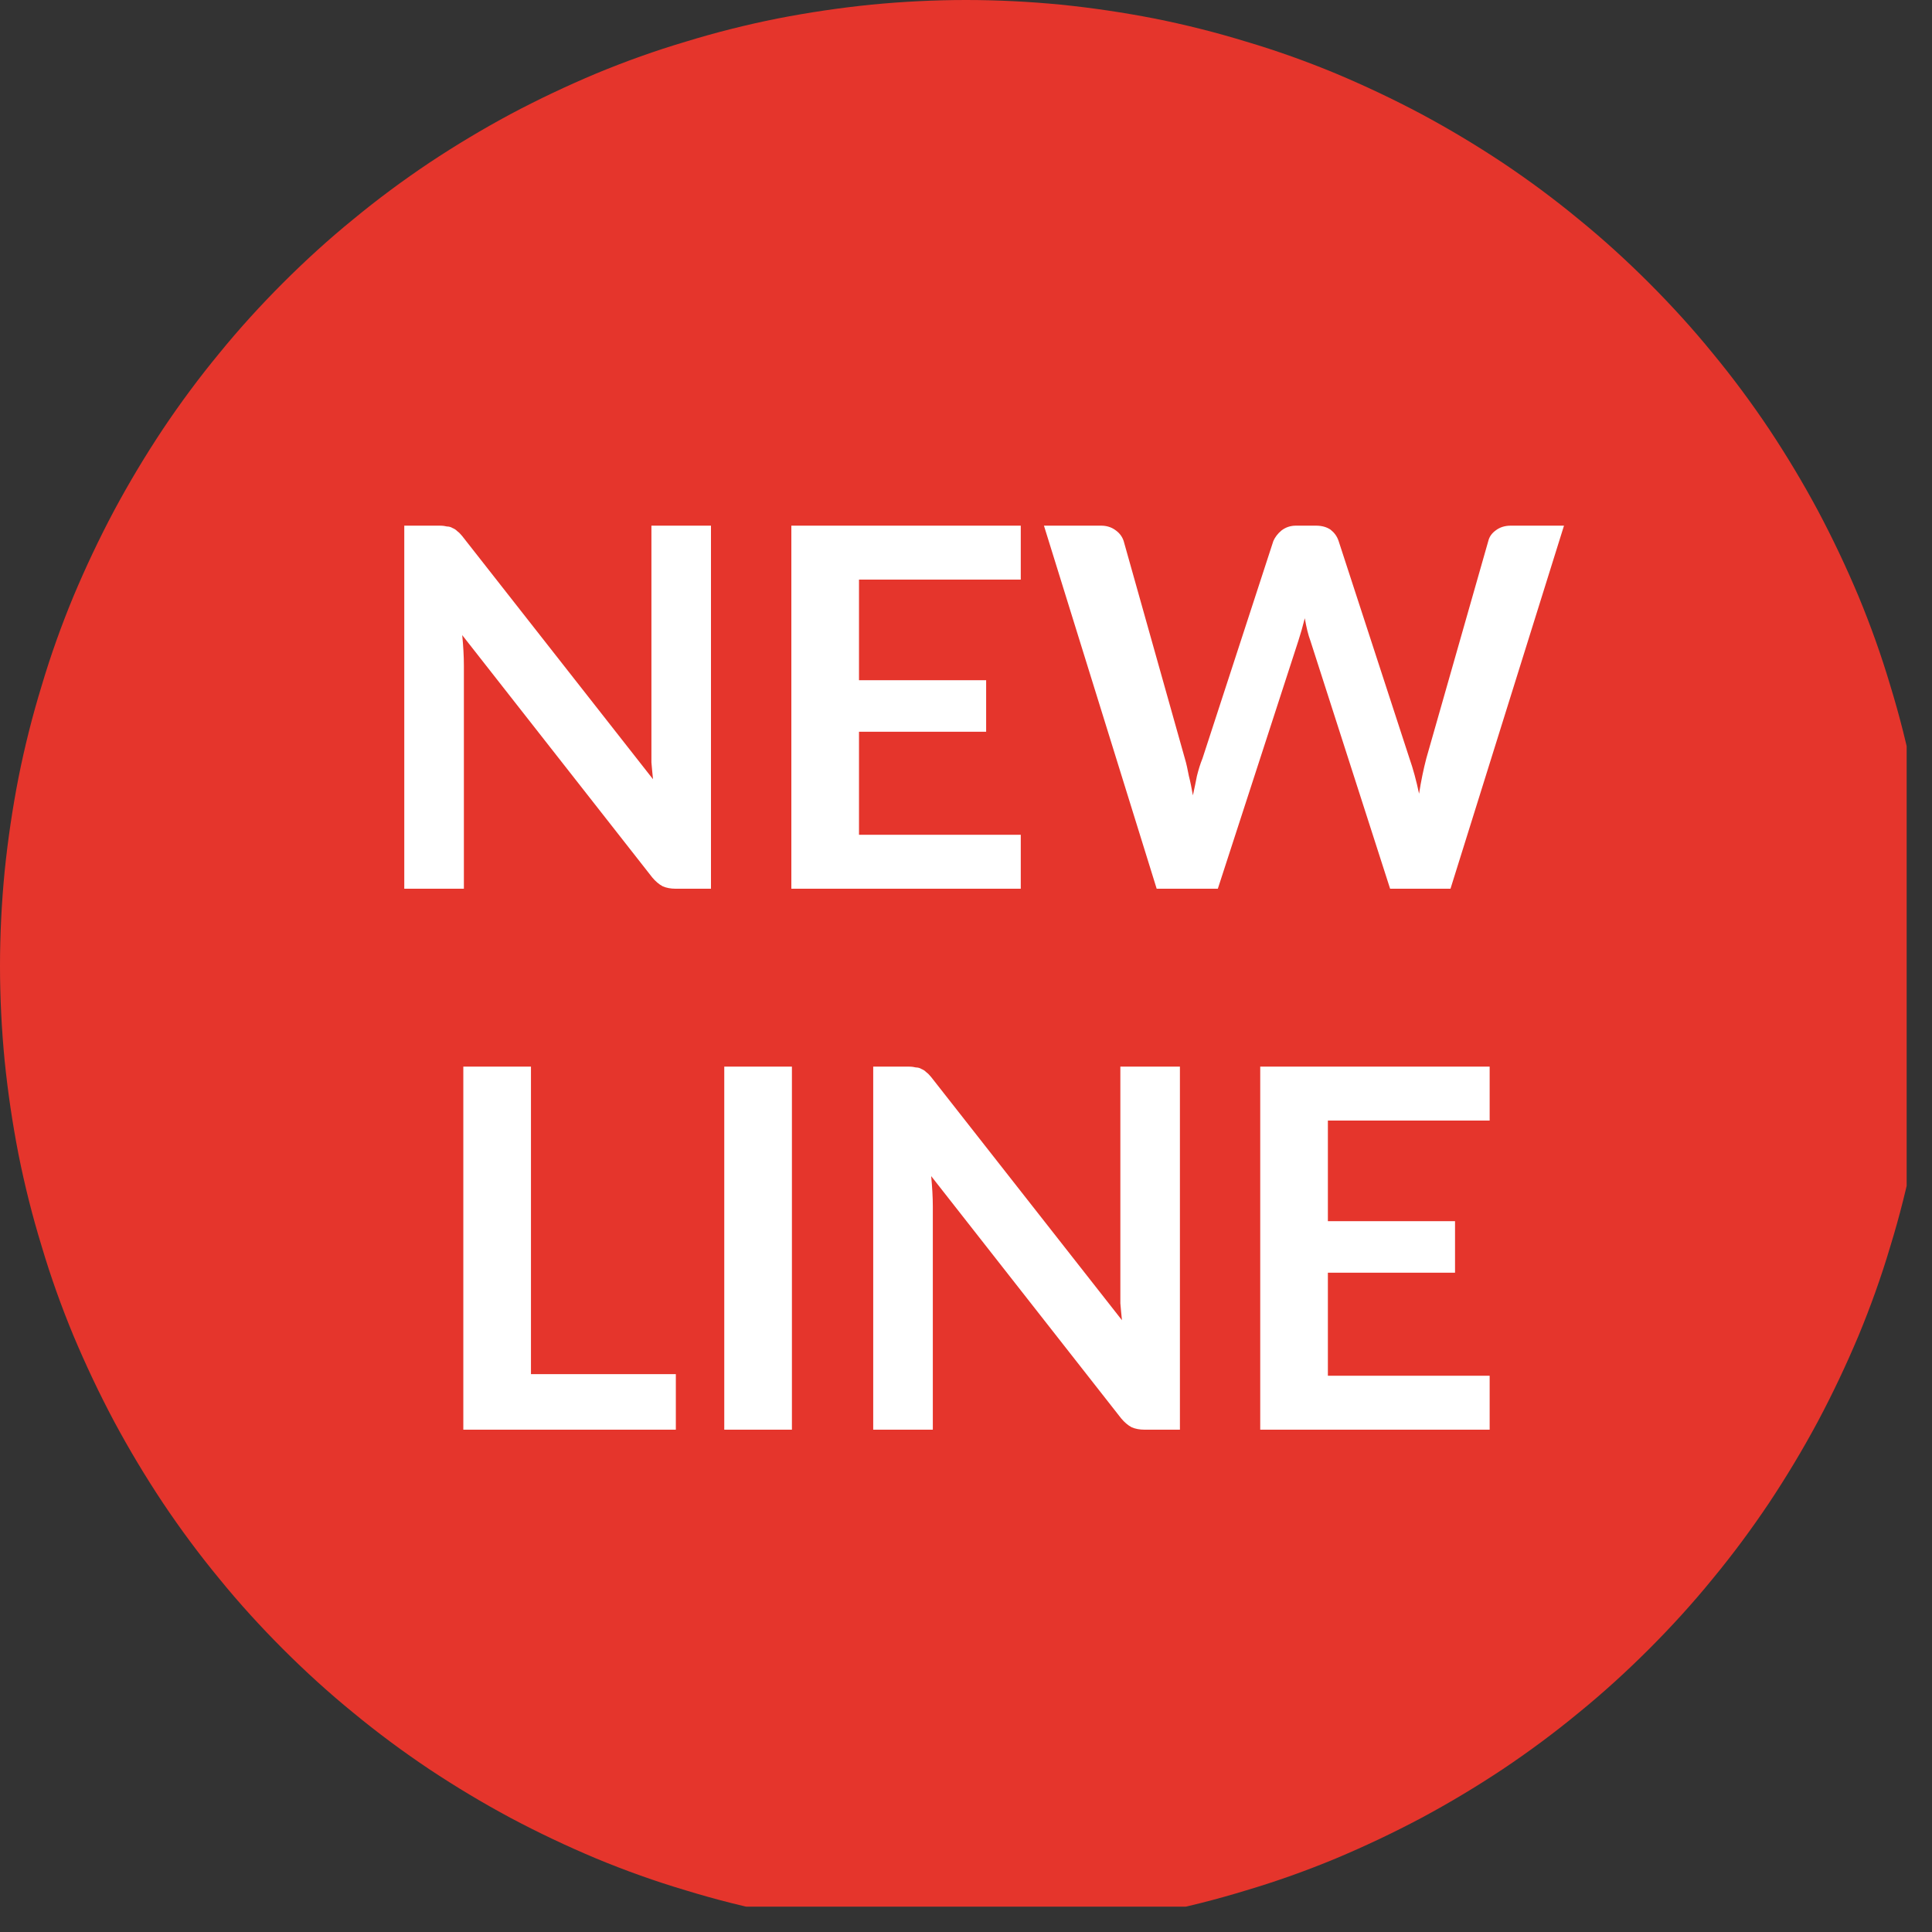 <?xml version="1.0" encoding="UTF-8"?>
<svg xmlns="http://www.w3.org/2000/svg" xmlns:xlink="http://www.w3.org/1999/xlink" width="37.5pt" height="37.5pt" viewBox="0 0 37.5 37.5" version="1.2">
<rect x="0" y="0" width="37.5" height="37.5" fill="#333333" stroke="none"/>
<defs>
<g>
<symbol overflow="visible" id="glyph0-0">
<path style="stroke:none;" d="M 1.172 -5.594 C 1.348 -5.738 1.555 -5.863 1.797 -5.969 C 2.035 -6.07 2.312 -6.125 2.625 -6.125 C 2.852 -6.125 3.055 -6.094 3.234 -6.031 C 3.422 -5.969 3.578 -5.879 3.703 -5.766 C 3.836 -5.648 3.938 -5.516 4 -5.359 C 4.062 -5.203 4.094 -5.031 4.094 -4.844 C 4.094 -4.664 4.07 -4.508 4.031 -4.375 C 3.988 -4.25 3.93 -4.141 3.859 -4.047 C 3.797 -3.953 3.723 -3.867 3.641 -3.797 C 3.555 -3.723 3.477 -3.656 3.406 -3.594 C 3.332 -3.539 3.266 -3.484 3.203 -3.422 C 3.148 -3.367 3.113 -3.305 3.094 -3.234 L 2.984 -2.766 L 2.172 -2.766 L 2.078 -3.312 C 2.055 -3.438 2.066 -3.539 2.109 -3.625 C 2.148 -3.719 2.203 -3.797 2.266 -3.859 C 2.328 -3.93 2.398 -4 2.484 -4.062 C 2.566 -4.125 2.645 -4.188 2.719 -4.25 C 2.789 -4.312 2.852 -4.383 2.906 -4.469 C 2.957 -4.551 2.984 -4.648 2.984 -4.766 C 2.984 -4.879 2.941 -4.973 2.859 -5.047 C 2.785 -5.117 2.676 -5.156 2.531 -5.156 C 2.406 -5.156 2.301 -5.141 2.219 -5.109 C 2.145 -5.086 2.078 -5.062 2.016 -5.031 C 1.961 -5.008 1.91 -4.988 1.859 -4.969 C 1.816 -4.945 1.773 -4.938 1.734 -4.938 C 1.617 -4.938 1.535 -4.984 1.484 -5.078 Z M 1.875 -1.531 C 1.875 -1.613 1.891 -1.695 1.922 -1.781 C 1.961 -1.863 2.008 -1.938 2.062 -2 C 2.125 -2.062 2.195 -2.109 2.281 -2.141 C 2.363 -2.172 2.453 -2.188 2.547 -2.188 C 2.629 -2.188 2.711 -2.172 2.797 -2.141 C 2.879 -2.109 2.945 -2.062 3 -2 C 3.062 -1.938 3.109 -1.863 3.141 -1.781 C 3.18 -1.695 3.203 -1.613 3.203 -1.531 C 3.203 -1.438 3.18 -1.348 3.141 -1.266 C 3.109 -1.18 3.062 -1.109 3 -1.047 C 2.945 -0.992 2.879 -0.953 2.797 -0.922 C 2.711 -0.891 2.629 -0.875 2.547 -0.875 C 2.453 -0.875 2.363 -0.891 2.281 -0.922 C 2.195 -0.953 2.125 -0.992 2.062 -1.047 C 2.008 -1.109 1.961 -1.18 1.922 -1.266 C 1.891 -1.348 1.875 -1.438 1.875 -1.531 Z M 0.203 -7.047 L 5.125 -7.047 L 5.125 0 L 0.203 0 Z M 0.516 -0.344 L 4.781 -0.344 L 4.781 -6.719 L 0.516 -6.719 Z M 0.516 -0.344 "/>
</symbol>
<symbol overflow="visible" id="glyph0-1">
<path style="stroke:none;" d="M 6.734 -7.047 L 6.734 0 L 6.047 0 C 5.953 0 5.867 -0.016 5.797 -0.047 C 5.723 -0.086 5.656 -0.145 5.594 -0.219 L 1.906 -4.922 C 1.926 -4.711 1.938 -4.516 1.938 -4.328 L 1.938 0 L 0.781 0 L 0.781 -7.047 L 1.469 -7.047 C 1.531 -7.047 1.578 -7.039 1.609 -7.031 C 1.648 -7.031 1.688 -7.02 1.719 -7 C 1.75 -6.988 1.781 -6.969 1.812 -6.938 C 1.844 -6.914 1.875 -6.883 1.906 -6.844 L 5.609 -2.125 C 5.598 -2.238 5.586 -2.348 5.578 -2.453 C 5.578 -2.566 5.578 -2.672 5.578 -2.766 L 5.578 -7.047 Z M 6.734 -7.047 "/>
</symbol>
<symbol overflow="visible" id="glyph0-2">
<path style="stroke:none;" d="M 2.094 -6 L 2.094 -4.047 L 4.562 -4.047 L 4.562 -3.047 L 2.094 -3.047 L 2.094 -1.047 L 5.234 -1.047 L 5.234 0 L 0.781 0 L 0.781 -7.047 L 5.234 -7.047 L 5.234 -6 Z M 2.094 -6 "/>
</symbol>
<symbol overflow="visible" id="glyph0-3">
<path style="stroke:none;" d="M 10.172 -7.047 L 7.969 0 L 6.797 0 L 5.25 -4.812 C 5.207 -4.926 5.172 -5.07 5.141 -5.25 C 5.117 -5.164 5.098 -5.086 5.078 -5.016 C 5.055 -4.941 5.035 -4.875 5.016 -4.812 L 3.453 0 L 2.266 0 L 0.078 -7.047 L 1.188 -7.047 C 1.289 -7.047 1.379 -7.02 1.453 -6.969 C 1.535 -6.914 1.594 -6.844 1.625 -6.75 L 2.812 -2.531 C 2.844 -2.426 2.867 -2.312 2.891 -2.188 C 2.922 -2.07 2.945 -1.945 2.969 -1.812 C 3 -1.945 3.023 -2.07 3.047 -2.188 C 3.078 -2.312 3.113 -2.426 3.156 -2.531 L 4.531 -6.75 C 4.562 -6.82 4.613 -6.891 4.688 -6.953 C 4.77 -7.016 4.863 -7.047 4.969 -7.047 L 5.359 -7.047 C 5.473 -7.047 5.566 -7.02 5.641 -6.969 C 5.711 -6.914 5.766 -6.844 5.797 -6.75 L 7.172 -2.531 C 7.242 -2.332 7.305 -2.102 7.359 -1.844 C 7.398 -2.094 7.445 -2.32 7.5 -2.531 L 8.703 -6.75 C 8.723 -6.832 8.77 -6.898 8.844 -6.953 C 8.926 -7.016 9.023 -7.047 9.141 -7.047 Z M 10.172 -7.047 "/>
</symbol>
<symbol overflow="visible" id="glyph0-4">
<path style="stroke:none;" d="M 4.906 -1.078 L 4.906 0 L 0.781 0 L 0.781 -7.047 L 2.094 -7.047 L 2.094 -1.078 Z M 4.906 -1.078 "/>
</symbol>
<symbol overflow="visible" id="glyph0-5">
<path style="stroke:none;" d="M 2.094 0 L 0.781 0 L 0.781 -7.047 L 2.094 -7.047 Z M 2.094 0 "/>
</symbol>
</g>
<clipPath id="clip1">
  <path d="M 0 0 L 37.008 0 L 37.008 37.008 L 0 37.008 Z M 0 0 "/>
</clipPath>
</defs>
<g id="surface1">
<g clip-path="url(#clip1)" clip-rule="nonzero">
<path style=" stroke:none;fill-rule:nonzero;fill:rgb(89.799%,20.779%,17.249%);fill-opacity:1;" d="M 18.75 0 C 18.137 0 17.523 0.031 16.914 0.09 C 16.301 0.152 15.695 0.242 15.094 0.359 C 14.488 0.48 13.895 0.629 13.309 0.809 C 12.719 0.984 12.141 1.191 11.574 1.426 C 11.008 1.664 10.453 1.926 9.91 2.215 C 9.371 2.504 8.844 2.82 8.332 3.16 C 7.824 3.5 7.328 3.867 6.855 4.258 C 6.379 4.645 5.926 5.059 5.492 5.492 C 5.059 5.926 4.645 6.379 4.258 6.855 C 3.867 7.328 3.5 7.824 3.16 8.332 C 2.82 8.844 2.504 9.371 2.215 9.91 C 1.926 10.453 1.664 11.008 1.426 11.574 C 1.191 12.141 0.984 12.719 0.809 13.309 C 0.629 13.895 0.48 14.488 0.359 15.094 C 0.242 15.695 0.152 16.301 0.09 16.914 C 0.031 17.523 0 18.137 0 18.75 C 0 19.363 0.031 19.977 0.09 20.586 C 0.152 21.199 0.242 21.805 0.359 22.406 C 0.48 23.012 0.629 23.605 0.809 24.191 C 0.984 24.781 1.191 25.359 1.426 25.926 C 1.664 26.492 1.926 27.047 2.215 27.59 C 2.504 28.129 2.82 28.656 3.16 29.168 C 3.5 29.676 3.867 30.172 4.258 30.645 C 4.645 31.121 5.059 31.574 5.492 32.008 C 5.926 32.441 6.379 32.855 6.855 33.242 C 7.328 33.633 7.824 34 8.332 34.34 C 8.844 34.68 9.371 34.996 9.91 35.285 C 10.453 35.574 11.008 35.836 11.574 36.074 C 12.141 36.309 12.719 36.516 13.309 36.691 C 13.895 36.871 14.488 37.02 15.094 37.141 C 15.695 37.258 16.301 37.348 16.914 37.41 C 17.523 37.469 18.137 37.5 18.75 37.5 C 19.363 37.5 19.977 37.469 20.586 37.41 C 21.199 37.348 21.805 37.258 22.406 37.141 C 23.012 37.02 23.605 36.871 24.191 36.691 C 24.781 36.516 25.359 36.309 25.926 36.074 C 26.492 35.836 27.047 35.574 27.59 35.285 C 28.129 34.996 28.656 34.68 29.168 34.34 C 29.676 34 30.172 33.633 30.645 33.242 C 31.121 32.855 31.574 32.441 32.008 32.008 C 32.441 31.574 32.855 31.121 33.242 30.645 C 33.633 30.172 34 29.676 34.34 29.168 C 34.68 28.656 34.996 28.129 35.285 27.59 C 35.574 27.047 35.836 26.492 36.074 25.926 C 36.309 25.359 36.516 24.781 36.691 24.191 C 36.871 23.605 37.02 23.012 37.141 22.406 C 37.258 21.805 37.348 21.199 37.41 20.586 C 37.469 19.977 37.5 19.363 37.5 18.75 C 37.5 18.137 37.469 17.523 37.41 16.914 C 37.348 16.301 37.258 15.695 37.141 15.094 C 37.02 14.488 36.871 13.895 36.691 13.309 C 36.516 12.719 36.309 12.141 36.074 11.574 C 35.836 11.008 35.574 10.453 35.285 9.91 C 34.996 9.371 34.68 8.844 34.34 8.332 C 34 7.824 33.633 7.328 33.242 6.855 C 32.855 6.379 32.441 5.926 32.008 5.492 C 31.574 5.059 31.121 4.645 30.645 4.258 C 30.172 3.867 29.676 3.5 29.168 3.16 C 28.656 2.82 28.129 2.504 27.59 2.215 C 27.047 1.926 26.492 1.664 25.926 1.426 C 25.359 1.191 24.781 0.984 24.191 0.809 C 23.605 0.629 23.012 0.48 22.406 0.359 C 21.805 0.242 21.199 0.152 20.586 0.09 C 19.977 0.031 19.363 0 18.75 0 Z M 18.75 0 "/>
</g>
<g style="fill:rgb(100%,100%,100%);fill-opacity:1;">
  <use xlink:href="#glyph0-1" x="7.066" y="17.25"/>
</g>
<g style="fill:rgb(100%,100%,100%);fill-opacity:1;">
  <use xlink:href="#glyph0-2" x="14.579" y="17.25"/>
</g>
<g style="fill:rgb(100%,100%,100%);fill-opacity:1;">
  <use xlink:href="#glyph0-3" x="20.185" y="17.25"/>
</g>
<g style="fill:rgb(100%,100%,100%);fill-opacity:1;">
  <use xlink:href="#glyph0-4" x="8.212" y="27.75"/>
</g>
<g style="fill:rgb(100%,100%,100%);fill-opacity:1;">
  <use xlink:href="#glyph0-5" x="13.277" y="27.75"/>
</g>
<g style="fill:rgb(100%,100%,100%);fill-opacity:1;">
  <use xlink:href="#glyph0-1" x="16.168" y="27.75"/>
</g>
<g style="fill:rgb(100%,100%,100%);fill-opacity:1;">
  <use xlink:href="#glyph0-2" x="23.68" y="27.75"/>
</g>
</g>
</svg>
